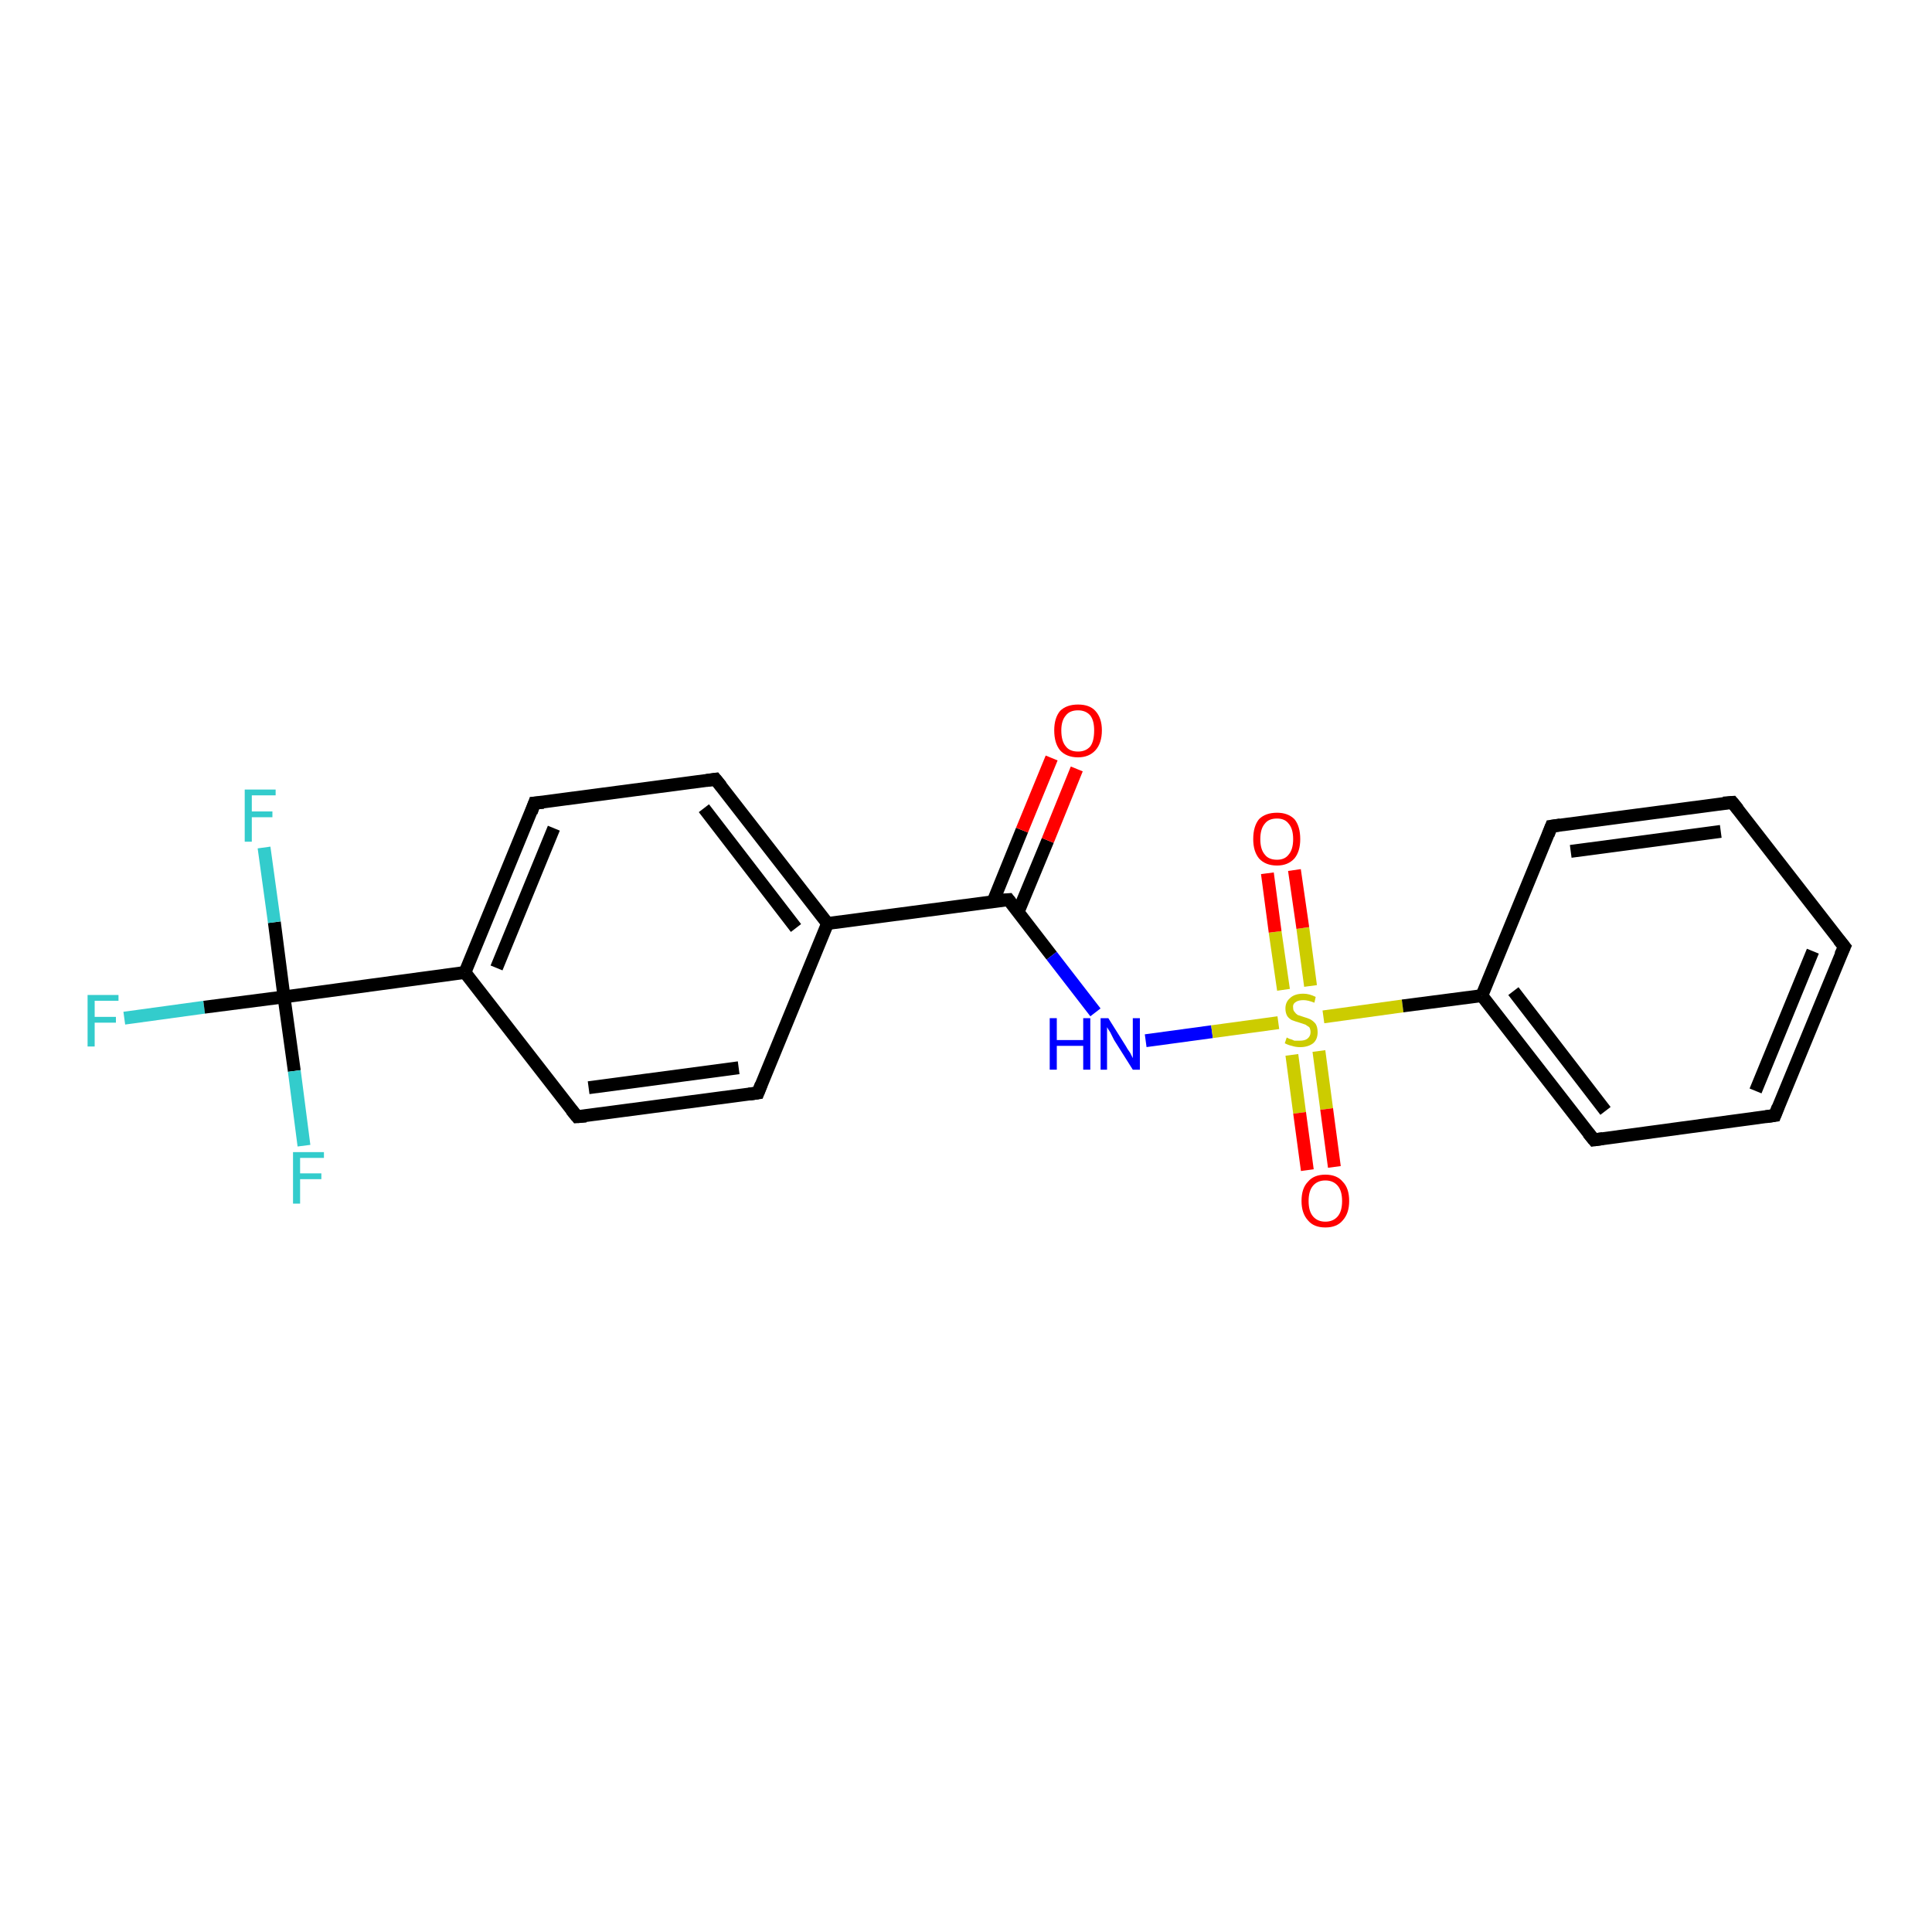 <?xml version='1.0' encoding='iso-8859-1'?>
<svg version='1.1' baseProfile='full'
              xmlns='http://www.w3.org/2000/svg'
                      xmlns:rdkit='http://www.rdkit.org/xml'
                      xmlns:xlink='http://www.w3.org/1999/xlink'
                  xml:space='preserve'
width='300px' height='300px' viewBox='0 0 300 300'>
<!-- END OF HEADER -->
<rect style='opacity:1.0;fill:#FFFFFF;stroke:none' width='300.0' height='300.0' x='0.0' y='0.0'> </rect>
<path class='bond-0 atom-0 atom-1' d='M 19.3,158.1 L 31.7,156.4' style='fill:none;fill-rule:evenodd;stroke:#33CCCC;stroke-width:2.0px;stroke-linecap:butt;stroke-linejoin:miter;stroke-opacity:1' />
<path class='bond-0 atom-0 atom-1' d='M 31.7,156.4 L 44.1,154.8' style='fill:none;fill-rule:evenodd;stroke:#000000;stroke-width:2.0px;stroke-linecap:butt;stroke-linejoin:miter;stroke-opacity:1' />
<path class='bond-1 atom-1 atom-2' d='M 44.1,154.8 L 42.6,143.2' style='fill:none;fill-rule:evenodd;stroke:#000000;stroke-width:2.0px;stroke-linecap:butt;stroke-linejoin:miter;stroke-opacity:1' />
<path class='bond-1 atom-1 atom-2' d='M 42.6,143.2 L 41.0,131.6' style='fill:none;fill-rule:evenodd;stroke:#33CCCC;stroke-width:2.0px;stroke-linecap:butt;stroke-linejoin:miter;stroke-opacity:1' />
<path class='bond-2 atom-1 atom-3' d='M 44.1,154.8 L 45.7,166.3' style='fill:none;fill-rule:evenodd;stroke:#000000;stroke-width:2.0px;stroke-linecap:butt;stroke-linejoin:miter;stroke-opacity:1' />
<path class='bond-2 atom-1 atom-3' d='M 45.7,166.3 L 47.2,177.9' style='fill:none;fill-rule:evenodd;stroke:#33CCCC;stroke-width:2.0px;stroke-linecap:butt;stroke-linejoin:miter;stroke-opacity:1' />
<path class='bond-3 atom-1 atom-4' d='M 44.1,154.8 L 72.2,151.0' style='fill:none;fill-rule:evenodd;stroke:#000000;stroke-width:2.0px;stroke-linecap:butt;stroke-linejoin:miter;stroke-opacity:1' />
<path class='bond-4 atom-4 atom-5' d='M 72.2,151.0 L 83.0,124.7' style='fill:none;fill-rule:evenodd;stroke:#000000;stroke-width:2.0px;stroke-linecap:butt;stroke-linejoin:miter;stroke-opacity:1' />
<path class='bond-4 atom-4 atom-5' d='M 77.1,150.3 L 86.0,128.6' style='fill:none;fill-rule:evenodd;stroke:#000000;stroke-width:2.0px;stroke-linecap:butt;stroke-linejoin:miter;stroke-opacity:1' />
<path class='bond-5 atom-5 atom-6' d='M 83.0,124.7 L 111.1,121.0' style='fill:none;fill-rule:evenodd;stroke:#000000;stroke-width:2.0px;stroke-linecap:butt;stroke-linejoin:miter;stroke-opacity:1' />
<path class='bond-6 atom-6 atom-7' d='M 111.1,121.0 L 128.5,143.4' style='fill:none;fill-rule:evenodd;stroke:#000000;stroke-width:2.0px;stroke-linecap:butt;stroke-linejoin:miter;stroke-opacity:1' />
<path class='bond-6 atom-6 atom-7' d='M 109.3,125.5 L 123.6,144.1' style='fill:none;fill-rule:evenodd;stroke:#000000;stroke-width:2.0px;stroke-linecap:butt;stroke-linejoin:miter;stroke-opacity:1' />
<path class='bond-7 atom-7 atom-8' d='M 128.5,143.4 L 117.7,169.7' style='fill:none;fill-rule:evenodd;stroke:#000000;stroke-width:2.0px;stroke-linecap:butt;stroke-linejoin:miter;stroke-opacity:1' />
<path class='bond-8 atom-8 atom-9' d='M 117.7,169.7 L 89.6,173.4' style='fill:none;fill-rule:evenodd;stroke:#000000;stroke-width:2.0px;stroke-linecap:butt;stroke-linejoin:miter;stroke-opacity:1' />
<path class='bond-8 atom-8 atom-9' d='M 114.7,165.8 L 91.4,168.9' style='fill:none;fill-rule:evenodd;stroke:#000000;stroke-width:2.0px;stroke-linecap:butt;stroke-linejoin:miter;stroke-opacity:1' />
<path class='bond-9 atom-7 atom-10' d='M 128.5,143.4 L 156.6,139.7' style='fill:none;fill-rule:evenodd;stroke:#000000;stroke-width:2.0px;stroke-linecap:butt;stroke-linejoin:miter;stroke-opacity:1' />
<path class='bond-10 atom-10 atom-11' d='M 158.1,141.6 L 162.7,130.5' style='fill:none;fill-rule:evenodd;stroke:#000000;stroke-width:2.0px;stroke-linecap:butt;stroke-linejoin:miter;stroke-opacity:1' />
<path class='bond-10 atom-10 atom-11' d='M 162.7,130.5 L 167.2,119.4' style='fill:none;fill-rule:evenodd;stroke:#FF0000;stroke-width:2.0px;stroke-linecap:butt;stroke-linejoin:miter;stroke-opacity:1' />
<path class='bond-10 atom-10 atom-11' d='M 154.2,140.0 L 158.7,128.9' style='fill:none;fill-rule:evenodd;stroke:#000000;stroke-width:2.0px;stroke-linecap:butt;stroke-linejoin:miter;stroke-opacity:1' />
<path class='bond-10 atom-10 atom-11' d='M 158.7,128.9 L 163.3,117.7' style='fill:none;fill-rule:evenodd;stroke:#FF0000;stroke-width:2.0px;stroke-linecap:butt;stroke-linejoin:miter;stroke-opacity:1' />
<path class='bond-11 atom-10 atom-12' d='M 156.6,139.7 L 163.3,148.4' style='fill:none;fill-rule:evenodd;stroke:#000000;stroke-width:2.0px;stroke-linecap:butt;stroke-linejoin:miter;stroke-opacity:1' />
<path class='bond-11 atom-10 atom-12' d='M 163.3,148.4 L 170.1,157.2' style='fill:none;fill-rule:evenodd;stroke:#0000FF;stroke-width:2.0px;stroke-linecap:butt;stroke-linejoin:miter;stroke-opacity:1' />
<path class='bond-12 atom-12 atom-13' d='M 177.9,161.6 L 188.2,160.2' style='fill:none;fill-rule:evenodd;stroke:#0000FF;stroke-width:2.0px;stroke-linecap:butt;stroke-linejoin:miter;stroke-opacity:1' />
<path class='bond-12 atom-12 atom-13' d='M 188.2,160.2 L 198.5,158.8' style='fill:none;fill-rule:evenodd;stroke:#CCCC00;stroke-width:2.0px;stroke-linecap:butt;stroke-linejoin:miter;stroke-opacity:1' />
<path class='bond-13 atom-13 atom-14' d='M 203.5,153.1 L 202.3,144.1' style='fill:none;fill-rule:evenodd;stroke:#CCCC00;stroke-width:2.0px;stroke-linecap:butt;stroke-linejoin:miter;stroke-opacity:1' />
<path class='bond-13 atom-13 atom-14' d='M 202.3,144.1 L 201.0,135.1' style='fill:none;fill-rule:evenodd;stroke:#FF0000;stroke-width:2.0px;stroke-linecap:butt;stroke-linejoin:miter;stroke-opacity:1' />
<path class='bond-13 atom-13 atom-14' d='M 199.3,153.7 L 198.0,144.7' style='fill:none;fill-rule:evenodd;stroke:#CCCC00;stroke-width:2.0px;stroke-linecap:butt;stroke-linejoin:miter;stroke-opacity:1' />
<path class='bond-13 atom-13 atom-14' d='M 198.0,144.7 L 196.8,135.6' style='fill:none;fill-rule:evenodd;stroke:#FF0000;stroke-width:2.0px;stroke-linecap:butt;stroke-linejoin:miter;stroke-opacity:1' />
<path class='bond-14 atom-13 atom-15' d='M 200.6,163.8 L 201.8,172.8' style='fill:none;fill-rule:evenodd;stroke:#CCCC00;stroke-width:2.0px;stroke-linecap:butt;stroke-linejoin:miter;stroke-opacity:1' />
<path class='bond-14 atom-13 atom-15' d='M 201.8,172.8 L 203.0,181.7' style='fill:none;fill-rule:evenodd;stroke:#FF0000;stroke-width:2.0px;stroke-linecap:butt;stroke-linejoin:miter;stroke-opacity:1' />
<path class='bond-14 atom-13 atom-15' d='M 204.8,163.2 L 206.0,172.2' style='fill:none;fill-rule:evenodd;stroke:#CCCC00;stroke-width:2.0px;stroke-linecap:butt;stroke-linejoin:miter;stroke-opacity:1' />
<path class='bond-14 atom-13 atom-15' d='M 206.0,172.2 L 207.2,181.2' style='fill:none;fill-rule:evenodd;stroke:#FF0000;stroke-width:2.0px;stroke-linecap:butt;stroke-linejoin:miter;stroke-opacity:1' />
<path class='bond-15 atom-13 atom-16' d='M 205.5,157.9 L 217.8,156.2' style='fill:none;fill-rule:evenodd;stroke:#CCCC00;stroke-width:2.0px;stroke-linecap:butt;stroke-linejoin:miter;stroke-opacity:1' />
<path class='bond-15 atom-13 atom-16' d='M 217.8,156.2 L 230.1,154.6' style='fill:none;fill-rule:evenodd;stroke:#000000;stroke-width:2.0px;stroke-linecap:butt;stroke-linejoin:miter;stroke-opacity:1' />
<path class='bond-16 atom-16 atom-17' d='M 230.1,154.6 L 247.5,177.0' style='fill:none;fill-rule:evenodd;stroke:#000000;stroke-width:2.0px;stroke-linecap:butt;stroke-linejoin:miter;stroke-opacity:1' />
<path class='bond-16 atom-16 atom-17' d='M 235.0,153.9 L 249.3,172.5' style='fill:none;fill-rule:evenodd;stroke:#000000;stroke-width:2.0px;stroke-linecap:butt;stroke-linejoin:miter;stroke-opacity:1' />
<path class='bond-17 atom-17 atom-18' d='M 247.5,177.0 L 275.6,173.2' style='fill:none;fill-rule:evenodd;stroke:#000000;stroke-width:2.0px;stroke-linecap:butt;stroke-linejoin:miter;stroke-opacity:1' />
<path class='bond-18 atom-18 atom-19' d='M 275.6,173.2 L 286.4,147.0' style='fill:none;fill-rule:evenodd;stroke:#000000;stroke-width:2.0px;stroke-linecap:butt;stroke-linejoin:miter;stroke-opacity:1' />
<path class='bond-18 atom-18 atom-19' d='M 272.6,169.4 L 281.5,147.7' style='fill:none;fill-rule:evenodd;stroke:#000000;stroke-width:2.0px;stroke-linecap:butt;stroke-linejoin:miter;stroke-opacity:1' />
<path class='bond-19 atom-19 atom-20' d='M 286.4,147.0 L 269.0,124.6' style='fill:none;fill-rule:evenodd;stroke:#000000;stroke-width:2.0px;stroke-linecap:butt;stroke-linejoin:miter;stroke-opacity:1' />
<path class='bond-20 atom-20 atom-21' d='M 269.0,124.6 L 240.9,128.3' style='fill:none;fill-rule:evenodd;stroke:#000000;stroke-width:2.0px;stroke-linecap:butt;stroke-linejoin:miter;stroke-opacity:1' />
<path class='bond-20 atom-20 atom-21' d='M 267.2,129.1 L 243.9,132.2' style='fill:none;fill-rule:evenodd;stroke:#000000;stroke-width:2.0px;stroke-linecap:butt;stroke-linejoin:miter;stroke-opacity:1' />
<path class='bond-21 atom-9 atom-4' d='M 89.6,173.4 L 72.2,151.0' style='fill:none;fill-rule:evenodd;stroke:#000000;stroke-width:2.0px;stroke-linecap:butt;stroke-linejoin:miter;stroke-opacity:1' />
<path class='bond-22 atom-21 atom-16' d='M 240.9,128.3 L 230.1,154.6' style='fill:none;fill-rule:evenodd;stroke:#000000;stroke-width:2.0px;stroke-linecap:butt;stroke-linejoin:miter;stroke-opacity:1' />
<path d='M 82.5,126.1 L 83.0,124.7 L 84.4,124.6' style='fill:none;stroke:#000000;stroke-width:2.0px;stroke-linecap:butt;stroke-linejoin:miter;stroke-opacity:1;' />
<path d='M 109.7,121.2 L 111.1,121.0 L 112.0,122.1' style='fill:none;stroke:#000000;stroke-width:2.0px;stroke-linecap:butt;stroke-linejoin:miter;stroke-opacity:1;' />
<path d='M 118.2,168.4 L 117.7,169.7 L 116.3,169.9' style='fill:none;stroke:#000000;stroke-width:2.0px;stroke-linecap:butt;stroke-linejoin:miter;stroke-opacity:1;' />
<path d='M 91.0,173.3 L 89.6,173.4 L 88.7,172.3' style='fill:none;stroke:#000000;stroke-width:2.0px;stroke-linecap:butt;stroke-linejoin:miter;stroke-opacity:1;' />
<path d='M 155.2,139.8 L 156.6,139.7 L 156.9,140.1' style='fill:none;stroke:#000000;stroke-width:2.0px;stroke-linecap:butt;stroke-linejoin:miter;stroke-opacity:1;' />
<path d='M 246.6,175.9 L 247.5,177.0 L 248.9,176.8' style='fill:none;stroke:#000000;stroke-width:2.0px;stroke-linecap:butt;stroke-linejoin:miter;stroke-opacity:1;' />
<path d='M 274.2,173.4 L 275.6,173.2 L 276.1,171.9' style='fill:none;stroke:#000000;stroke-width:2.0px;stroke-linecap:butt;stroke-linejoin:miter;stroke-opacity:1;' />
<path d='M 285.8,148.3 L 286.4,147.0 L 285.5,145.9' style='fill:none;stroke:#000000;stroke-width:2.0px;stroke-linecap:butt;stroke-linejoin:miter;stroke-opacity:1;' />
<path d='M 269.9,125.7 L 269.0,124.6 L 267.6,124.7' style='fill:none;stroke:#000000;stroke-width:2.0px;stroke-linecap:butt;stroke-linejoin:miter;stroke-opacity:1;' />
<path d='M 242.3,128.1 L 240.9,128.3 L 240.4,129.6' style='fill:none;stroke:#000000;stroke-width:2.0px;stroke-linecap:butt;stroke-linejoin:miter;stroke-opacity:1;' />
<path class='atom-0' d='M 13.6 154.5
L 18.4 154.5
L 18.4 155.4
L 14.7 155.4
L 14.7 157.9
L 18.0 157.9
L 18.0 158.8
L 14.7 158.8
L 14.7 162.5
L 13.6 162.5
L 13.6 154.5
' fill='#33CCCC'/>
<path class='atom-2' d='M 38.0 122.6
L 42.8 122.6
L 42.8 123.5
L 39.1 123.5
L 39.1 126.0
L 42.3 126.0
L 42.3 126.9
L 39.1 126.9
L 39.1 130.7
L 38.0 130.7
L 38.0 122.6
' fill='#33CCCC'/>
<path class='atom-3' d='M 45.5 178.9
L 50.3 178.9
L 50.3 179.8
L 46.6 179.8
L 46.6 182.2
L 49.9 182.2
L 49.9 183.1
L 46.6 183.1
L 46.6 186.9
L 45.5 186.9
L 45.5 178.9
' fill='#33CCCC'/>
<path class='atom-11' d='M 163.7 113.4
Q 163.7 111.5, 164.6 110.4
Q 165.6 109.4, 167.4 109.4
Q 169.2 109.4, 170.1 110.4
Q 171.1 111.5, 171.1 113.4
Q 171.1 115.4, 170.1 116.5
Q 169.1 117.6, 167.4 117.6
Q 165.6 117.6, 164.6 116.5
Q 163.7 115.4, 163.7 113.4
M 167.4 116.7
Q 168.6 116.7, 169.3 115.9
Q 169.9 115.1, 169.9 113.4
Q 169.9 111.9, 169.3 111.1
Q 168.6 110.3, 167.4 110.3
Q 166.1 110.3, 165.5 111.1
Q 164.8 111.9, 164.8 113.4
Q 164.8 115.1, 165.5 115.9
Q 166.1 116.7, 167.4 116.7
' fill='#FF0000'/>
<path class='atom-12' d='M 163.0 158.1
L 164.1 158.1
L 164.1 161.5
L 168.2 161.5
L 168.2 158.1
L 169.3 158.1
L 169.3 166.1
L 168.2 166.1
L 168.2 162.4
L 164.1 162.4
L 164.1 166.1
L 163.0 166.1
L 163.0 158.1
' fill='#0000FF'/>
<path class='atom-12' d='M 172.1 158.1
L 174.8 162.4
Q 175.0 162.8, 175.5 163.5
Q 175.9 164.3, 175.9 164.3
L 175.9 158.1
L 177.0 158.1
L 177.0 166.1
L 175.9 166.1
L 173.0 161.5
Q 172.7 160.9, 172.4 160.3
Q 172.0 159.7, 171.9 159.5
L 171.9 166.1
L 170.9 166.1
L 170.9 158.1
L 172.1 158.1
' fill='#0000FF'/>
<path class='atom-13' d='M 199.8 161.1
Q 199.8 161.1, 200.2 161.3
Q 200.6 161.4, 201.0 161.6
Q 201.4 161.6, 201.8 161.6
Q 202.6 161.6, 203.0 161.3
Q 203.5 160.9, 203.5 160.3
Q 203.5 159.8, 203.3 159.5
Q 203.0 159.3, 202.7 159.1
Q 202.4 159.0, 201.8 158.8
Q 201.1 158.6, 200.6 158.4
Q 200.2 158.2, 199.9 157.8
Q 199.6 157.3, 199.6 156.6
Q 199.6 155.6, 200.3 155.0
Q 201.0 154.3, 202.4 154.3
Q 203.3 154.3, 204.3 154.8
L 204.1 155.7
Q 203.1 155.3, 202.4 155.3
Q 201.6 155.3, 201.2 155.6
Q 200.7 155.9, 200.8 156.5
Q 200.8 156.9, 201.0 157.1
Q 201.2 157.4, 201.5 157.6
Q 201.8 157.7, 202.4 157.9
Q 203.1 158.1, 203.5 158.3
Q 204.0 158.6, 204.3 159.0
Q 204.6 159.5, 204.6 160.3
Q 204.6 161.4, 203.9 162.0
Q 203.1 162.6, 201.9 162.6
Q 201.2 162.6, 200.6 162.4
Q 200.1 162.3, 199.5 162.0
L 199.8 161.1
' fill='#CCCC00'/>
<path class='atom-14' d='M 194.6 130.3
Q 194.6 128.3, 195.5 127.2
Q 196.5 126.2, 198.3 126.2
Q 200.0 126.2, 201.0 127.2
Q 201.9 128.3, 201.9 130.3
Q 201.9 132.2, 201.0 133.3
Q 200.0 134.4, 198.3 134.4
Q 196.5 134.4, 195.5 133.3
Q 194.6 132.2, 194.6 130.3
M 198.3 133.5
Q 199.5 133.5, 200.1 132.7
Q 200.8 131.9, 200.8 130.3
Q 200.8 128.7, 200.1 127.9
Q 199.5 127.1, 198.3 127.1
Q 197.0 127.1, 196.4 127.9
Q 195.7 128.7, 195.7 130.3
Q 195.7 131.9, 196.4 132.7
Q 197.0 133.5, 198.3 133.5
' fill='#FF0000'/>
<path class='atom-15' d='M 202.1 186.5
Q 202.1 184.5, 203.1 183.5
Q 204.0 182.4, 205.8 182.4
Q 207.6 182.4, 208.5 183.5
Q 209.5 184.5, 209.5 186.5
Q 209.5 188.4, 208.5 189.5
Q 207.6 190.6, 205.8 190.6
Q 204.0 190.6, 203.1 189.5
Q 202.1 188.4, 202.1 186.5
M 205.8 189.7
Q 207.0 189.7, 207.7 188.9
Q 208.4 188.1, 208.4 186.5
Q 208.4 184.9, 207.7 184.1
Q 207.0 183.3, 205.8 183.3
Q 204.6 183.3, 203.9 184.1
Q 203.2 184.9, 203.2 186.5
Q 203.2 188.1, 203.9 188.9
Q 204.6 189.7, 205.8 189.7
' fill='#FF0000'/>
</svg>
